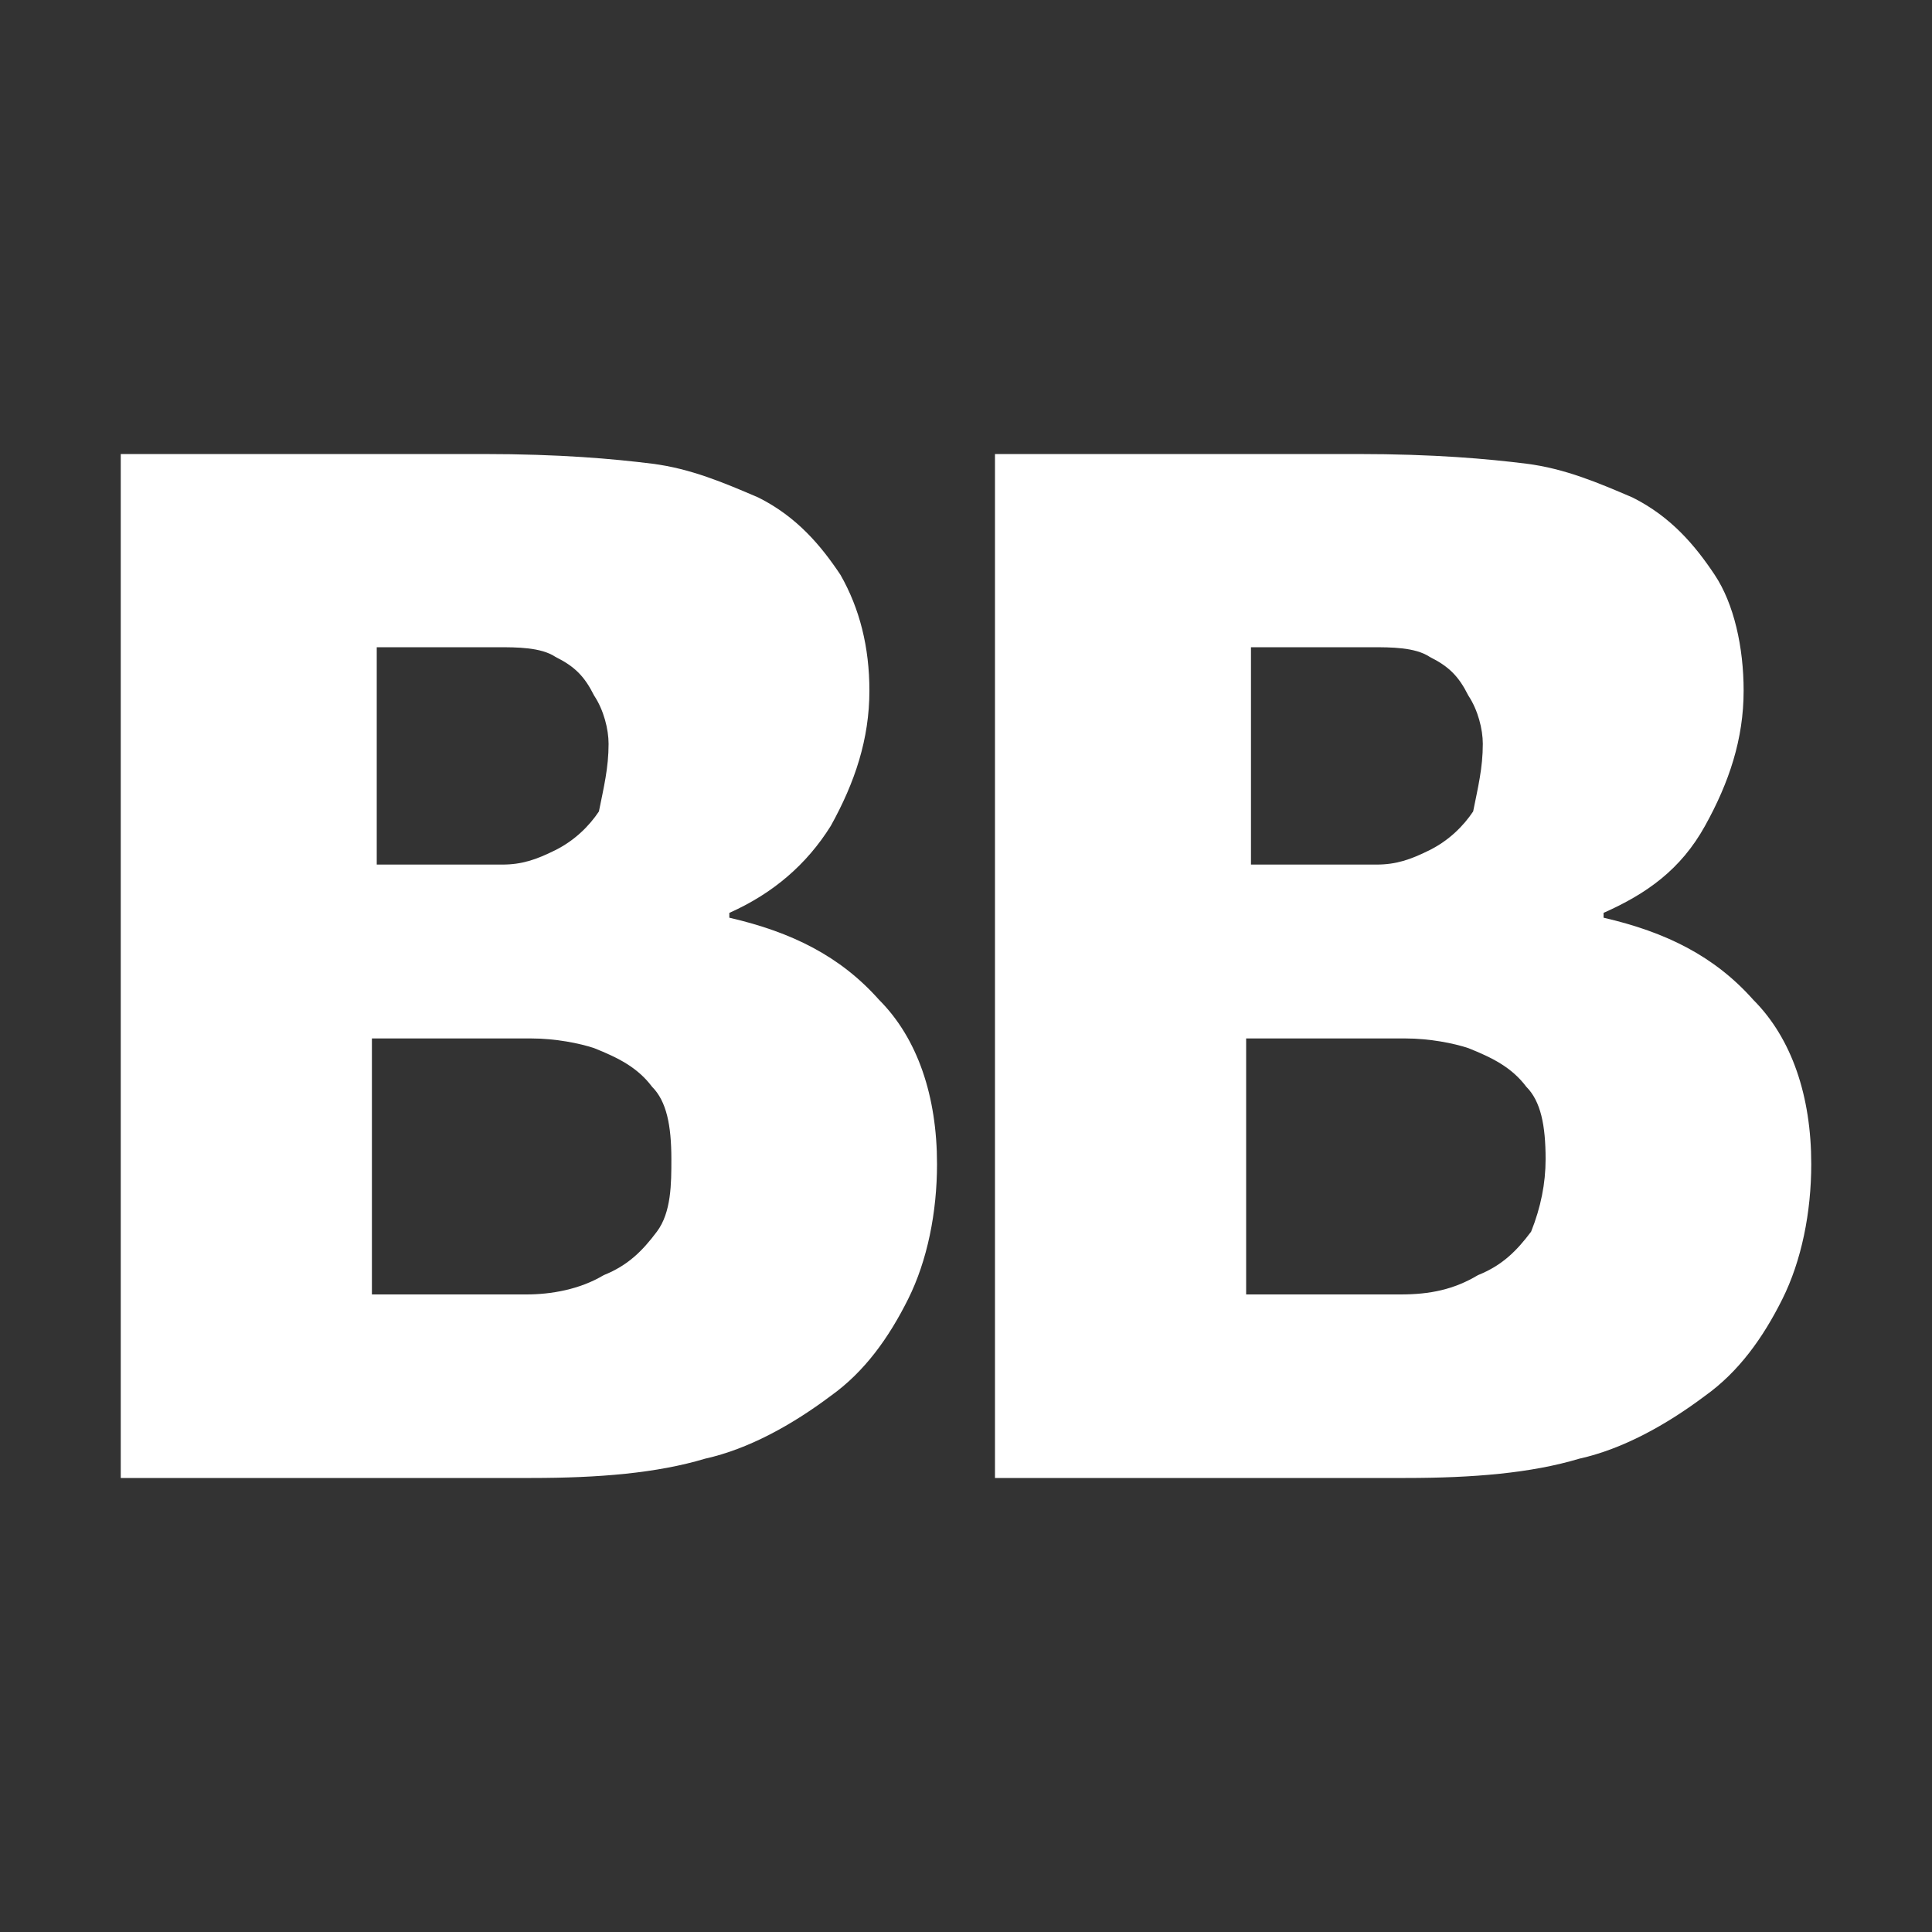 <svg version="1.1" id="Слой_1" xmlns="http://www.w3.org/2000/svg" x="0" y="0" viewBox="0 0 40 40" xml:space="preserve"><rect x="0" y="0" width="40" height="40" fill="#333333" stroke="none"/><style>.st0{fill:#fff}</style><path class="st0" d="M19.4 24.1c0 1-.2 2-.6 2.8s-.9 1.5-1.6 2c-.8.6-1.7 1.1-2.6 1.3-1 .3-2.2.4-3.6.4H2.5V9.4H10c1.6 0 2.7.1 3.5.2.8.1 1.5.4 2.2.7.8.4 1.3 1 1.7 1.6.4.7.6 1.5.6 2.4 0 1-.3 1.9-.8 2.8-.5.8-1.2 1.4-2.1 1.8v.1c1.3.3 2.3.8 3.1 1.7.8.8 1.2 2 1.2 3.4zm-6.8-8.7c0-.3-.1-.7-.3-1-.2-.4-.4-.6-.8-.8-.3-.2-.8-.2-1.2-.2H7.8v4.5H10.4c.4 0 .7-.1 1.1-.3.4-.2.7-.5.9-.8.1-.5.2-.9.2-1.4zm1.3 8.6c0-.7-.1-1.2-.4-1.5-.3-.4-.7-.6-1.2-.8-.3-.1-.8-.2-1.3-.2H7.7v5.3H10.9c.5 0 1.1-.1 1.6-.4.5-.2.8-.5 1.1-.9s.3-1 .3-1.5zM37.5 24.1c0 1-.2 2-.6 2.8s-.9 1.5-1.6 2c-.8.6-1.7 1.1-2.6 1.3-1 .3-2.2.4-3.6.4h-8.5V9.4h7.5c1.6 0 2.7.1 3.5.2.8.1 1.5.4 2.2.7.8.4 1.3 1 1.7 1.6s.6 1.5.6 2.4c0 1-.3 1.9-.8 2.8s-1.2 1.4-2.1 1.8v.1c1.3.3 2.3.8 3.1 1.7.8.8 1.2 2 1.2 3.4zm-6.8-8.7c0-.3-.1-.7-.3-1-.2-.4-.4-.6-.8-.8-.3-.2-.8-.2-1.2-.2h-2.5v4.5H28.5c.4 0 .7-.1 1.1-.3.4-.2.7-.5.9-.8.1-.5.2-.9.2-1.4zM32 24c0-.7-.1-1.2-.4-1.5-.3-.4-.7-.6-1.2-.8-.3-.1-.8-.2-1.3-.2h-3.3v5.3H29c.6 0 1.1-.1 1.6-.4.5-.2.8-.5 1.1-.9.2-.5.3-1 .3-1.5z"/></svg>